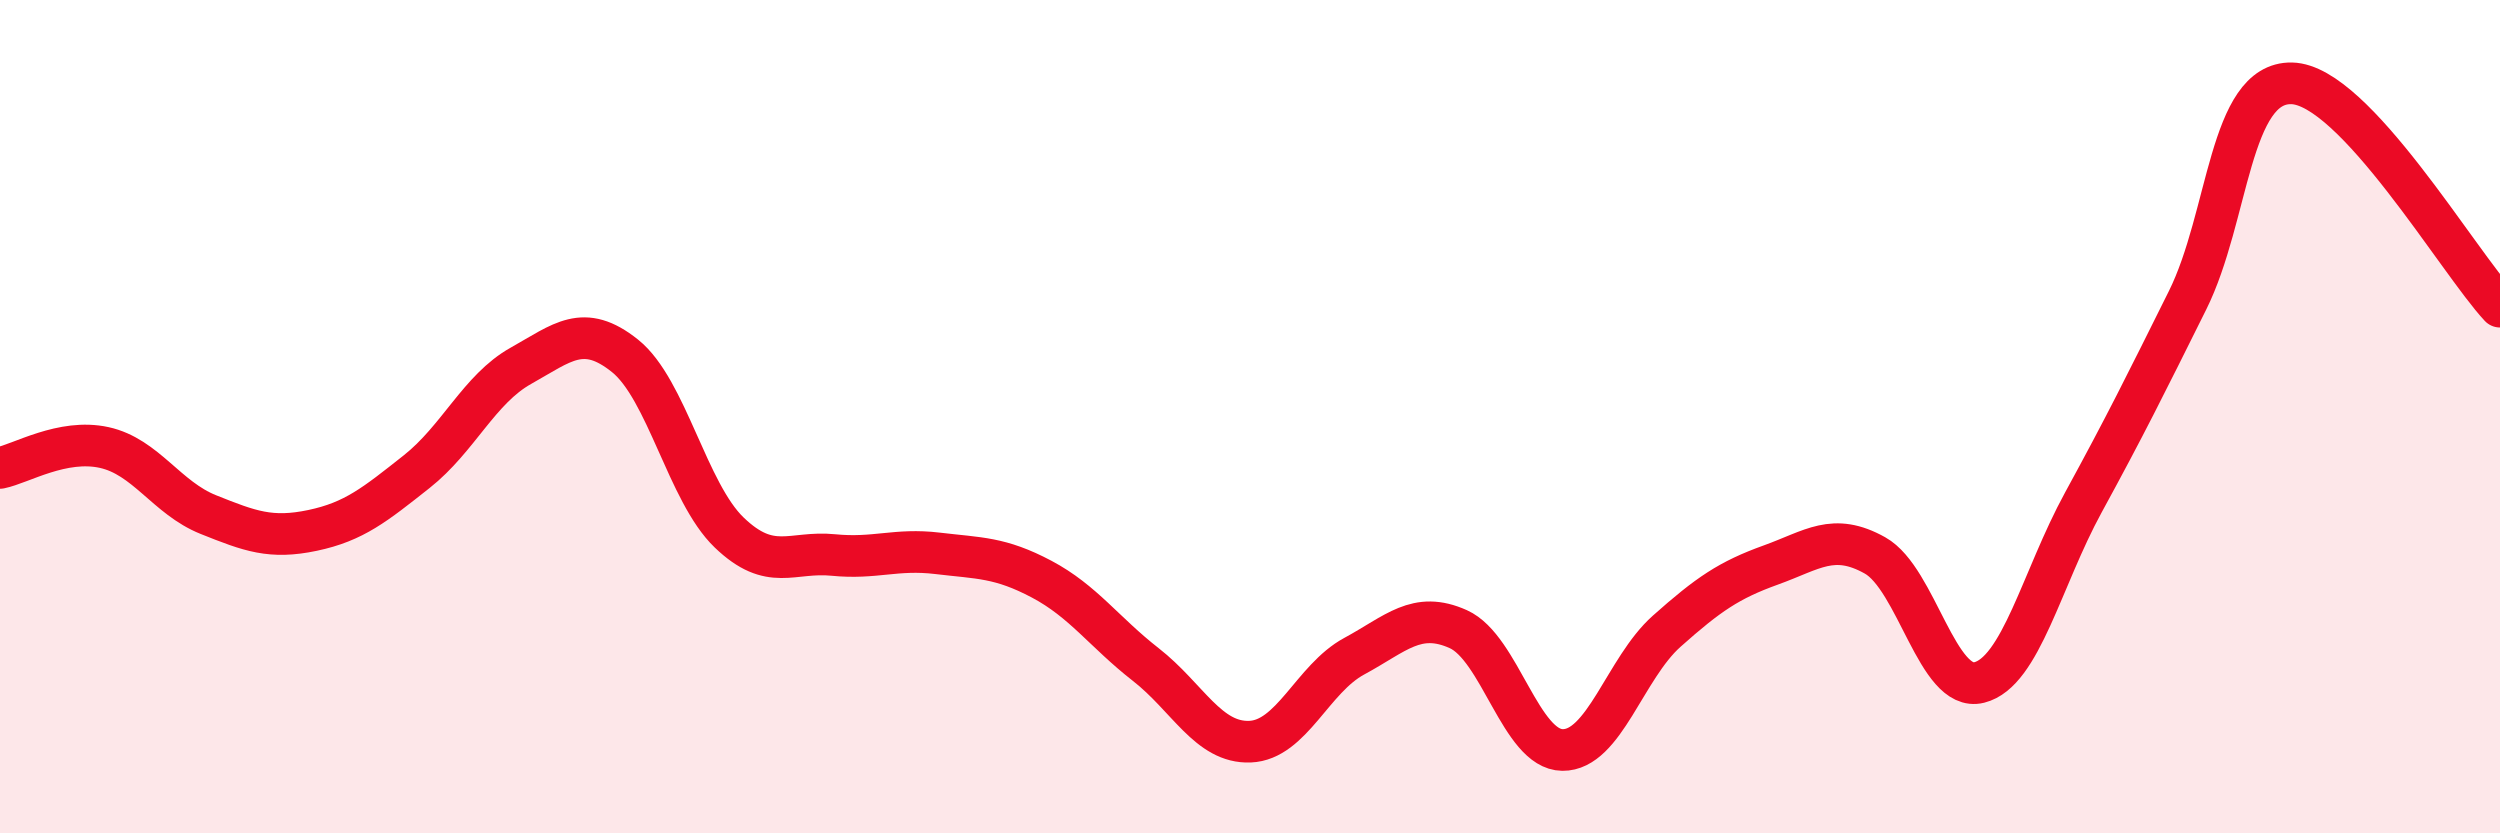 
    <svg width="60" height="20" viewBox="0 0 60 20" xmlns="http://www.w3.org/2000/svg">
      <path
        d="M 0,11.23 C 0.5,11.13 1.5,10.52 2.5,10.74 C 3.5,10.96 4,11.95 5,12.35 C 6,12.75 6.5,12.94 7.5,12.73 C 8.5,12.52 9,12.11 10,11.32 C 11,10.53 11.5,9.34 12.5,8.78 C 13.5,8.22 14,7.74 15,8.54 C 16,9.34 16.5,11.82 17.5,12.78 C 18.5,13.74 19,13.22 20,13.32 C 21,13.42 21.5,13.16 22.5,13.28 C 23.5,13.4 24,13.37 25,13.9 C 26,14.43 26.5,15.17 27.5,15.95 C 28.5,16.73 29,17.84 30,17.8 C 31,17.76 31.5,16.29 32.5,15.75 C 33.5,15.21 34,14.65 35,15.1 C 36,15.55 36.5,17.99 37.5,18 C 38.5,18.01 39,16.04 40,15.15 C 41,14.26 41.5,13.92 42.5,13.56 C 43.5,13.2 44,12.77 45,13.33 C 46,13.89 46.5,16.63 47.5,16.38 C 48.5,16.13 49,13.89 50,12.06 C 51,10.23 51.5,9.22 52.5,7.21 C 53.5,5.2 53.5,1.97 55,2 C 56.5,2.03 59,6.29 60,7.36L60 20L0 20Z"
        fill="#EB0A25"
        opacity="0.1"
        stroke-linecap="round"
        stroke-linejoin="round"
      />
      <path
        d="M 0,11.23 C 0.5,11.13 1.5,10.52 2.5,10.74 C 3.5,10.96 4,11.95 5,12.35 C 6,12.75 6.5,12.94 7.5,12.73 C 8.5,12.52 9,12.11 10,11.32 C 11,10.53 11.5,9.34 12.5,8.78 C 13.5,8.22 14,7.74 15,8.54 C 16,9.34 16.5,11.82 17.5,12.78 C 18.5,13.74 19,13.22 20,13.32 C 21,13.42 21.5,13.16 22.5,13.28 C 23.5,13.4 24,13.37 25,13.9 C 26,14.43 26.5,15.17 27.5,15.95 C 28.5,16.73 29,17.84 30,17.8 C 31,17.76 31.5,16.29 32.5,15.75 C 33.5,15.21 34,14.65 35,15.1 C 36,15.55 36.5,17.99 37.5,18 C 38.5,18.01 39,16.04 40,15.15 C 41,14.26 41.5,13.92 42.5,13.56 C 43.5,13.2 44,12.77 45,13.33 C 46,13.89 46.5,16.63 47.5,16.38 C 48.5,16.13 49,13.89 50,12.06 C 51,10.23 51.5,9.22 52.5,7.21 C 53.5,5.2 53.5,1.97 55,2 C 56.5,2.03 59,6.29 60,7.36"
        stroke="#EB0A25"
        stroke-width="1"
        fill="none"
        stroke-linecap="round"
        stroke-linejoin="round"
      />
    </svg>
  